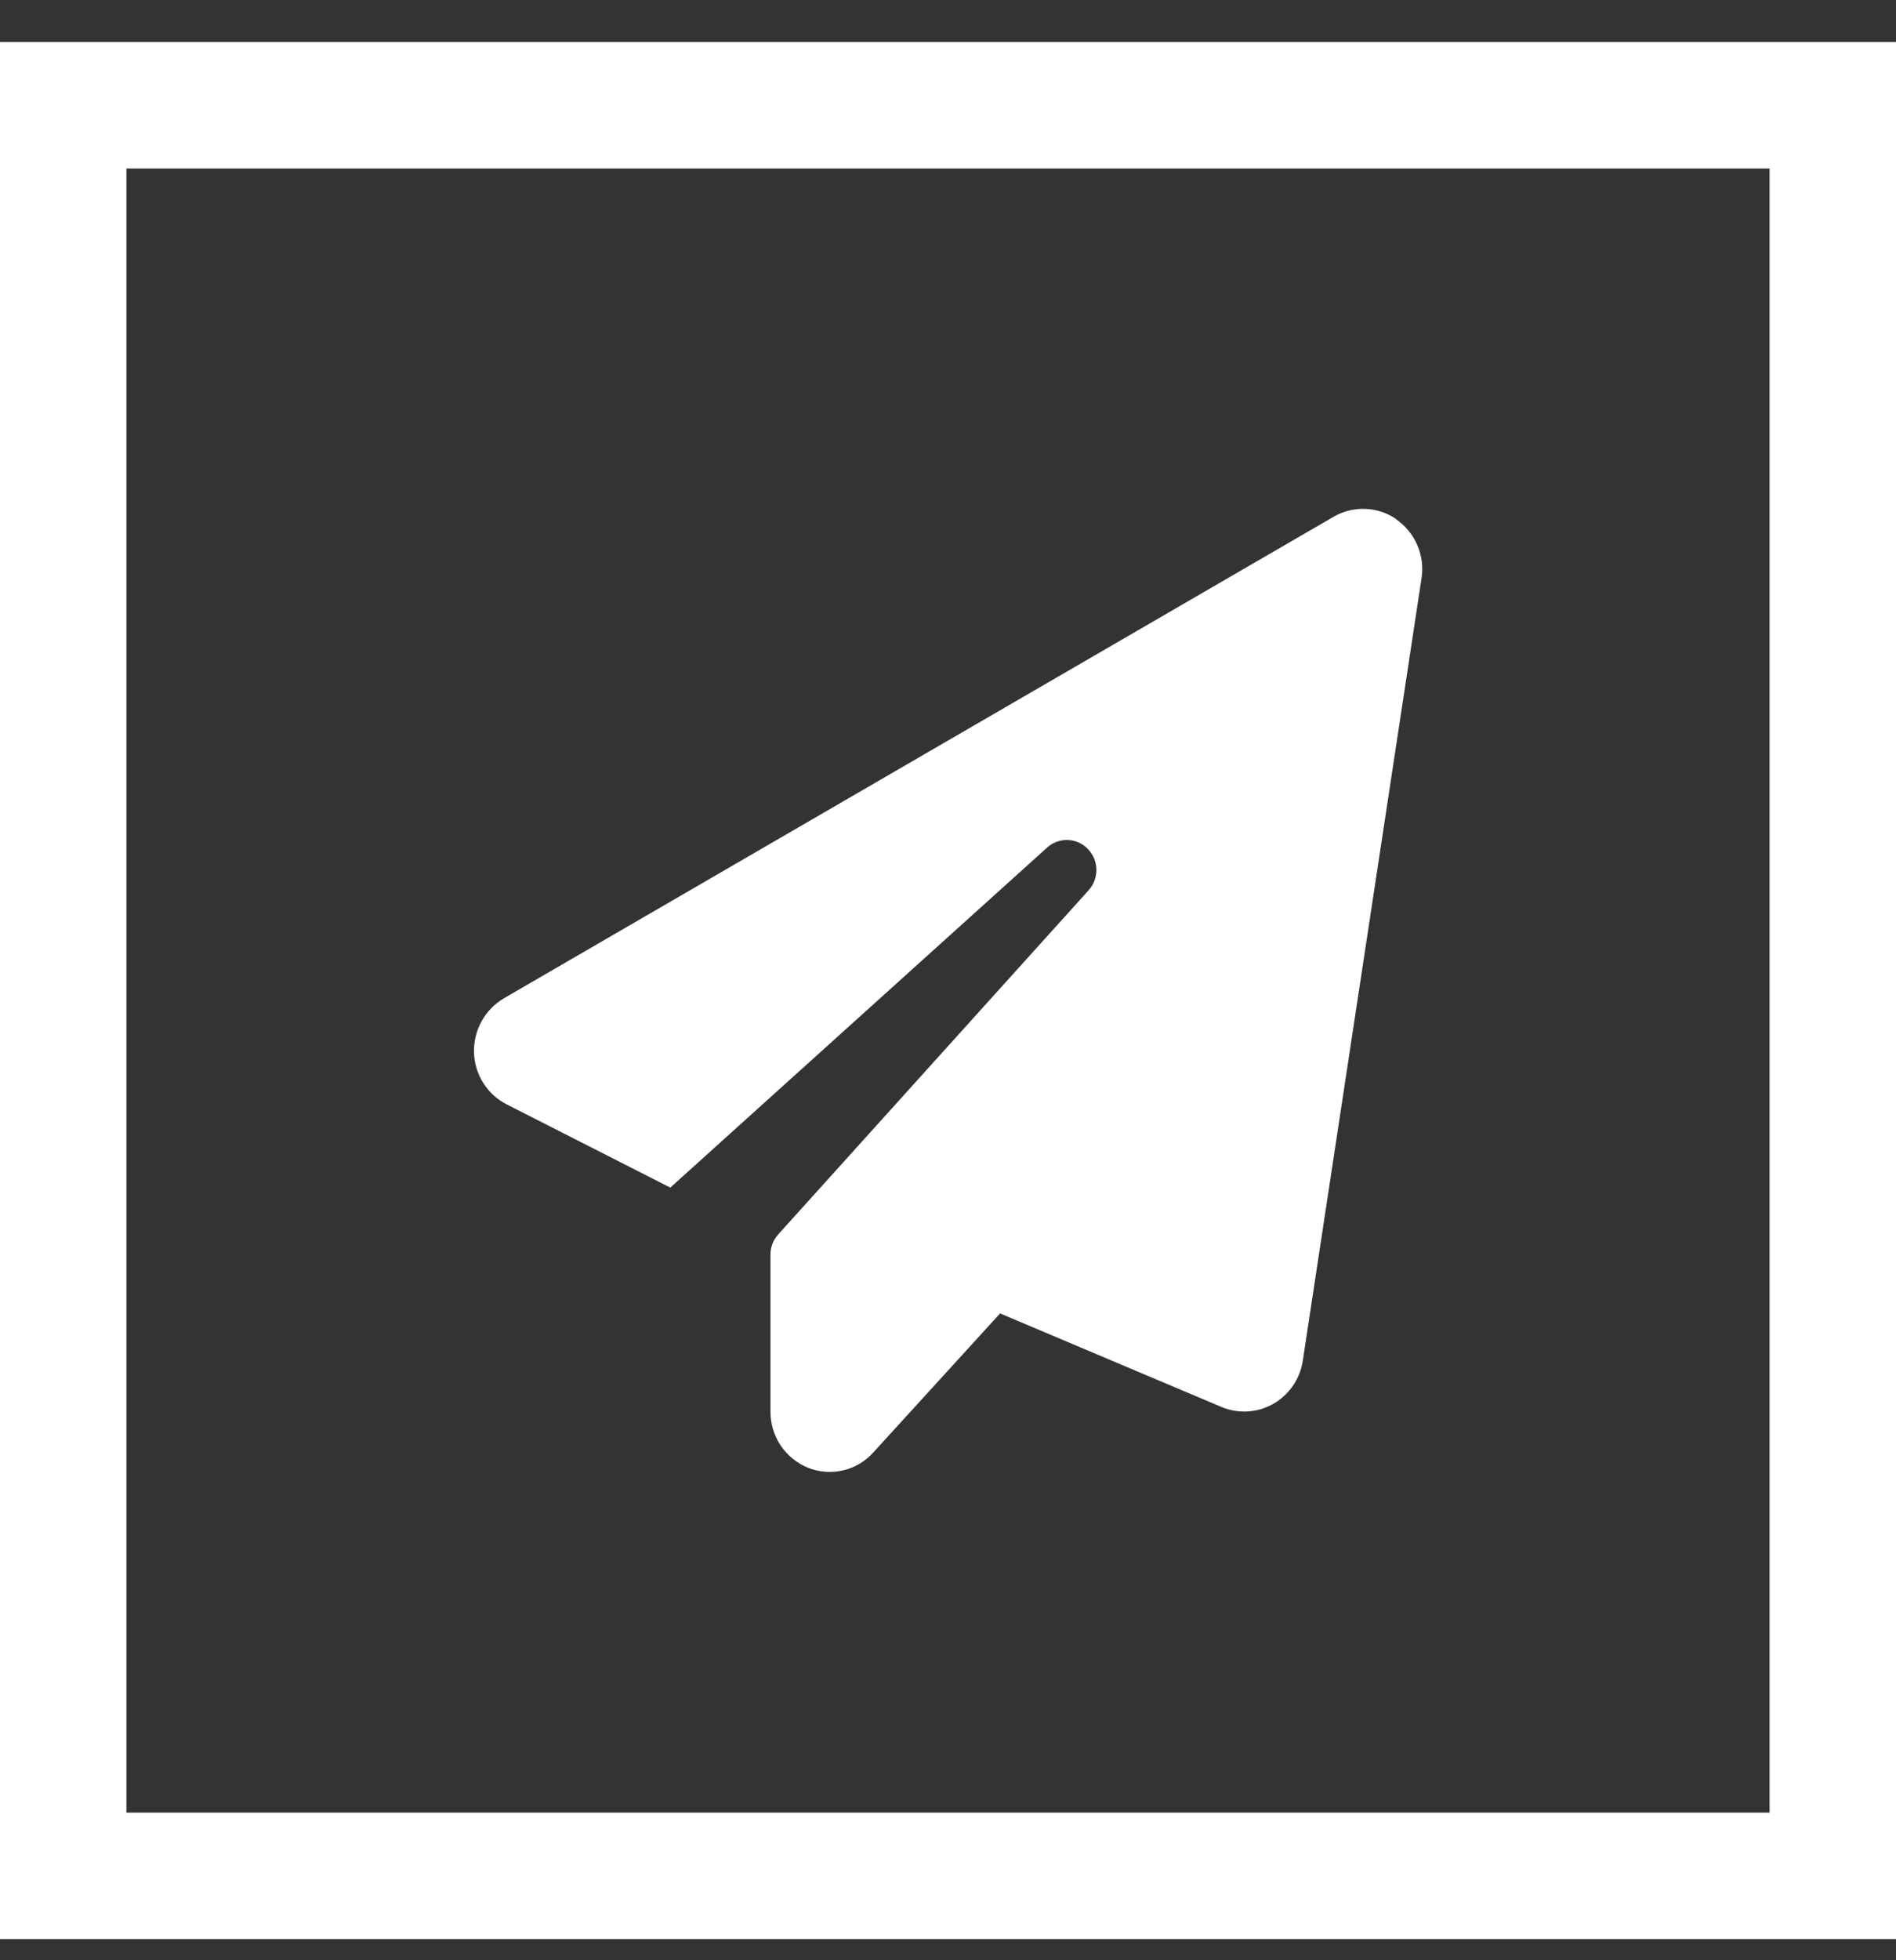 <?xml version="1.0" encoding="UTF-8"?> <svg xmlns="http://www.w3.org/2000/svg" width="30" height="31" viewBox="0 0 30 31" fill="none"><rect x="0" y="0" width="30" height="31" fill="#333333" stroke="none"/><path d="M22.093 8.214C22.24 8.316 22.355 8.457 22.426 8.621C22.496 8.785 22.52 8.965 22.493 9.142L20.614 21.518C20.593 21.66 20.54 21.795 20.458 21.914C20.377 22.032 20.27 22.131 20.145 22.202C20.021 22.272 19.883 22.313 19.74 22.321C19.598 22.329 19.456 22.305 19.324 22.249L15.824 20.771L13.817 22.971C13.691 23.111 13.524 23.21 13.34 23.253C13.155 23.296 12.962 23.282 12.786 23.212C12.61 23.14 12.458 23.017 12.352 22.859C12.246 22.7 12.19 22.514 12.191 22.323V19.84C12.191 19.722 12.235 19.608 12.314 19.521L17.224 14.08C17.306 13.99 17.35 13.872 17.348 13.75C17.346 13.628 17.297 13.512 17.212 13.425C17.129 13.339 17.015 13.288 16.895 13.284C16.774 13.28 16.657 13.323 16.568 13.404L10.606 18.781L8.019 17.466C7.866 17.388 7.737 17.271 7.646 17.125C7.555 16.98 7.504 16.813 7.5 16.642C7.496 16.47 7.537 16.301 7.62 16.151C7.703 16 7.825 15.875 7.972 15.788L21.1 8.173C21.254 8.084 21.429 8.04 21.607 8.048C21.784 8.055 21.955 8.113 22.1 8.215" fill="white"></path><path d="M29 1.665H1V29.665H29V1.665Z" stroke="white" stroke-width="2"></path></svg> 